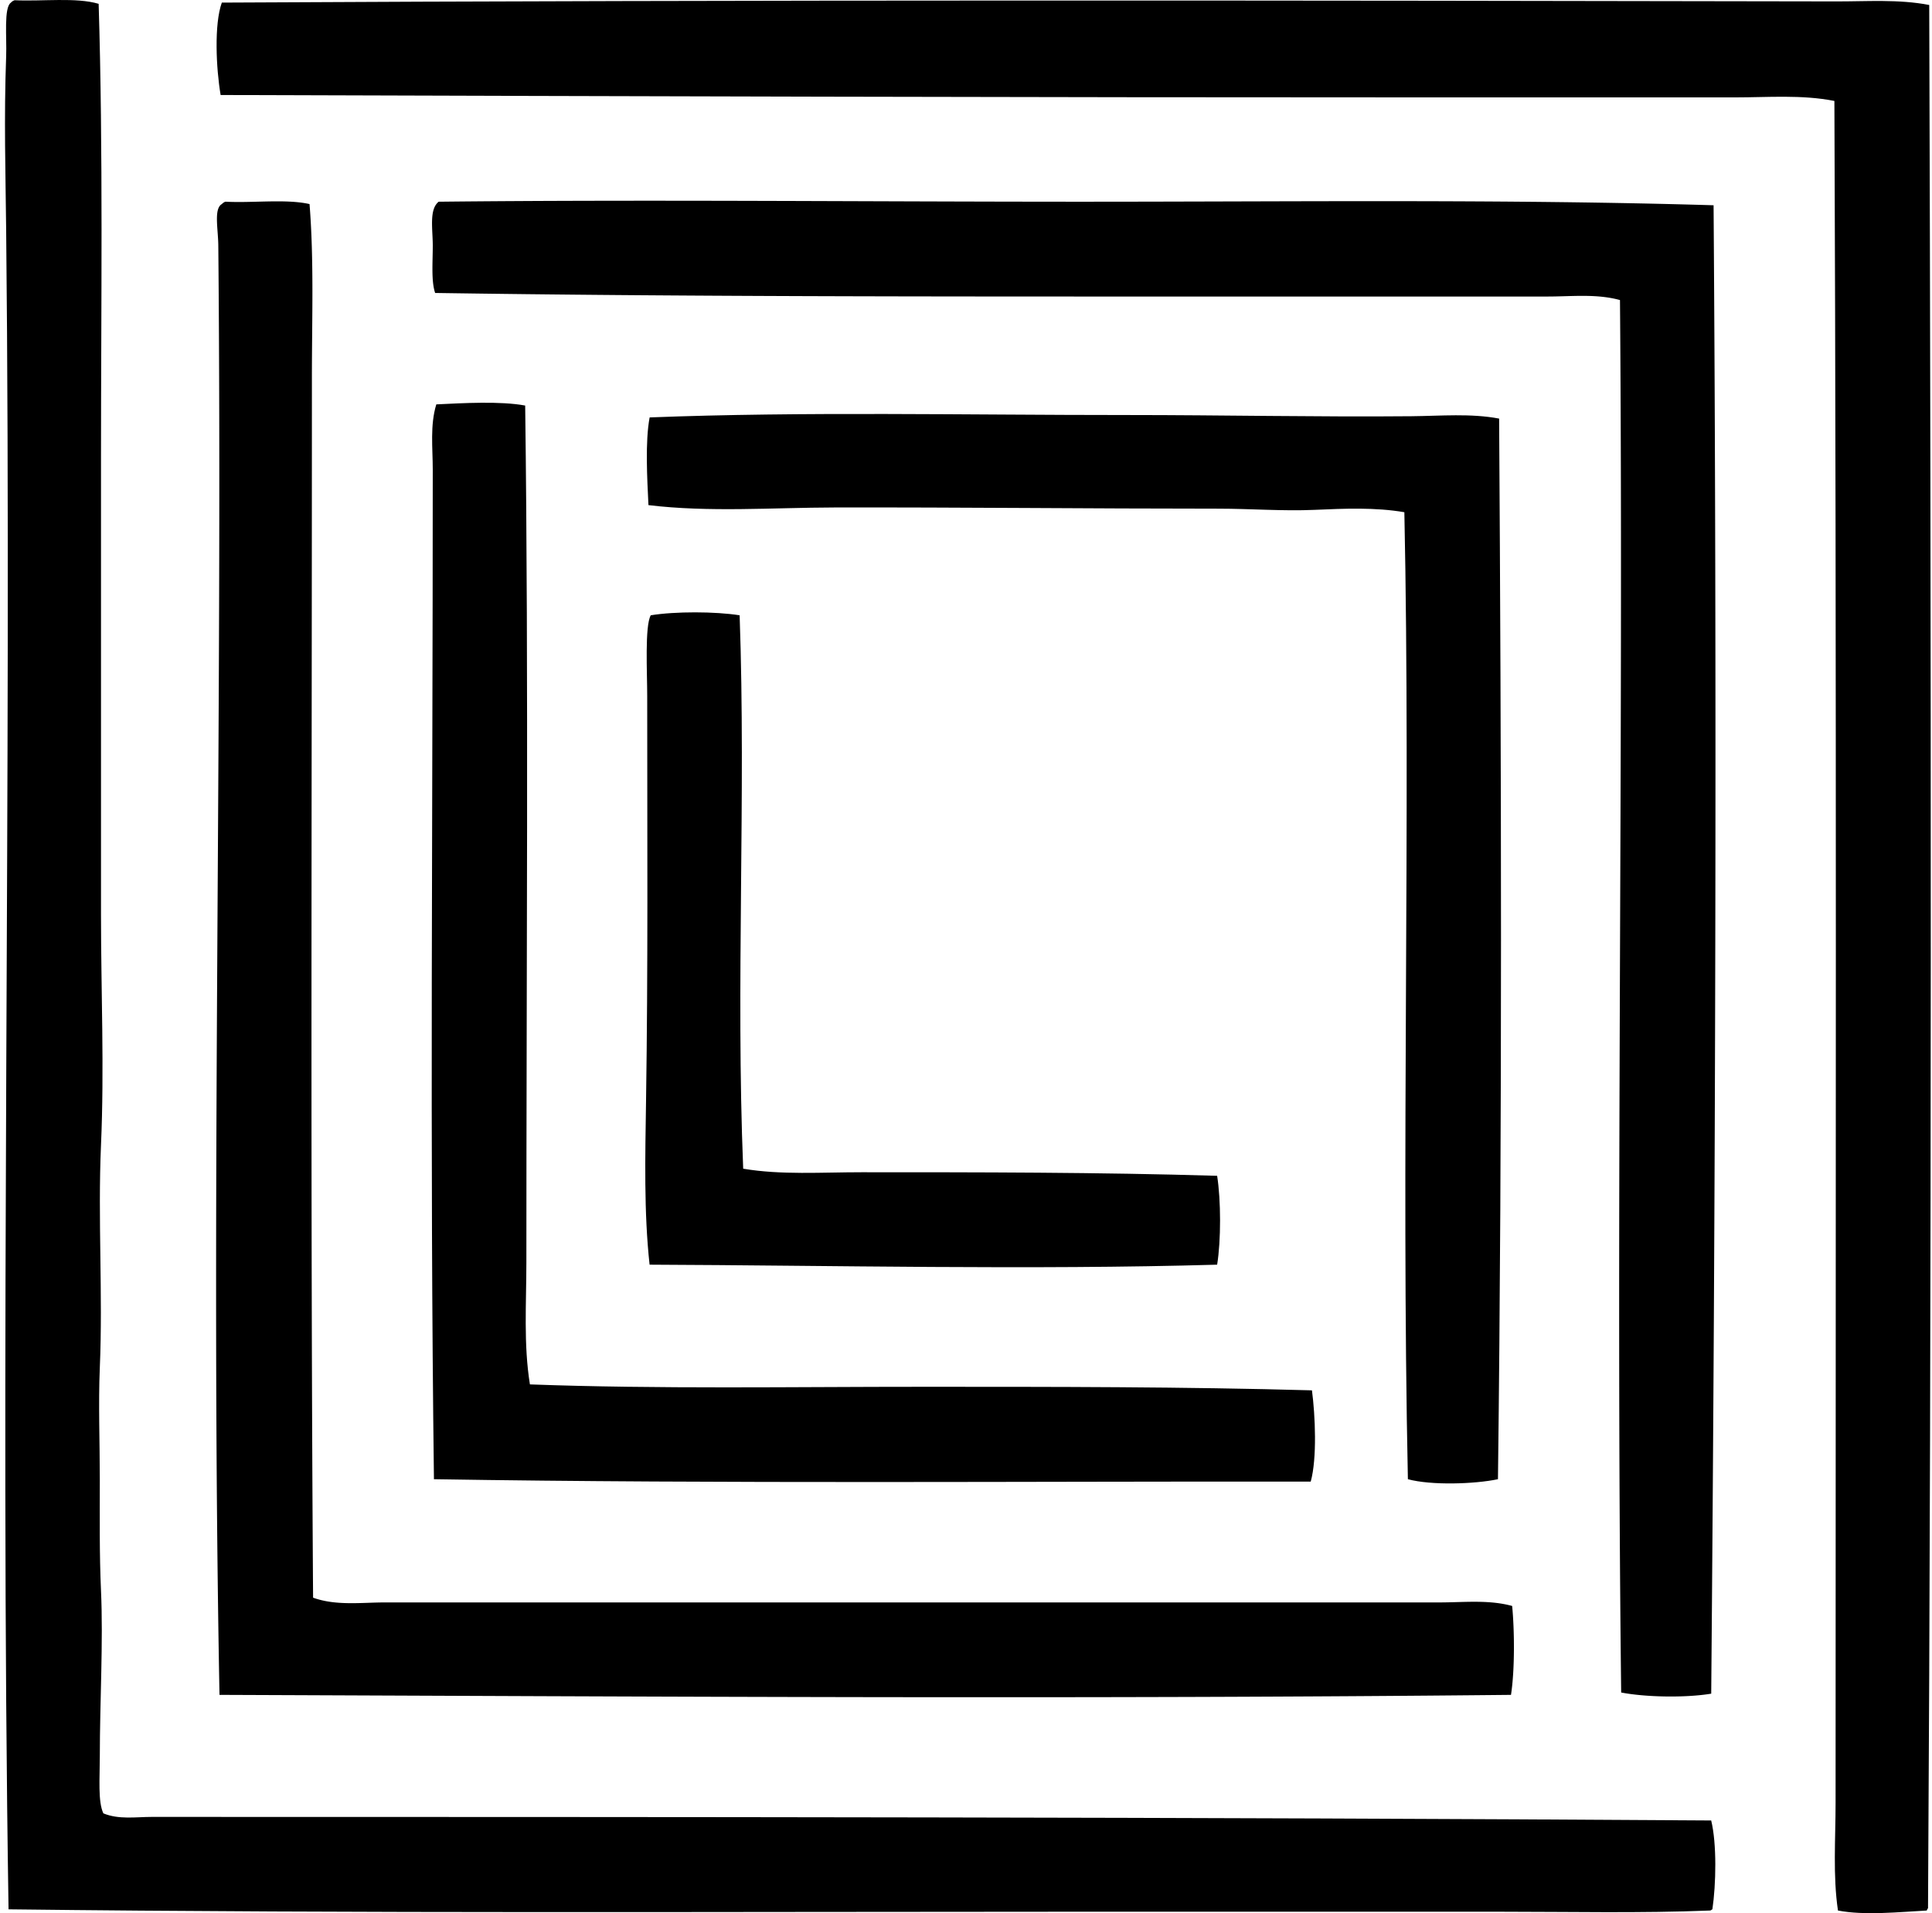 <svg xmlns="http://www.w3.org/2000/svg" width="202" height="200" fill="none" viewBox="0 0 202 200">
  <path fill="#000" fill-rule="evenodd" d="M10.314.399c.476 15.49.249 31.428.246 47.446v47.82c0 7.904.354 16.032 0 24.031-.341 7.785.205 15.532-.124 23.289-.16 3.806 0 7.76 0 11.77 0 3.782-.05 7.667.124 11.522.245 5.365-.124 11.583-.124 17.341 0 2.271-.21 4.708.371 5.946 1.617.668 3.394.371 5.079.371 53.5.003 108.958.015 163.027.372.596 2.424.511 6.69.125 9.289-.102.025-.125.125-.249.125-7.257.294-14.608.125-22.054.125h-44.473c-36.845 0-74.787.189-111.368-.25-.902-57.358.352-118.502-.249-175.539-.062-5.9-.24-11.692 0-18.21C.72 3.95.381.776 1.145.273c.09-.117.225-.19.372-.249C4.437.162 7.957-.3 10.314.4ZM201.71.52c.209 64.107.262 135.049-.125 198.83.035.199-.119.214-.124.371-2.854.154-6.549.536-9.293 0-.54-3.648-.249-7.466-.249-11.274 0-58.447.117-119.506-.124-177.894-3.397-.673-6.948-.371-10.407-.371h-31.589c-41.964.005-85.336-.122-126.731-.25-.471-2.765-.693-7.39.125-9.66 55.537-.3 112.23-.23 168.726-.125 3.282.01 6.576-.247 9.791.374Z" clip-rule="evenodd"/>
  <path fill="#000" fill-rule="evenodd" d="M179.163 21.458c.361 50.187.199 103.232-.247 155.594-2.699.447-6.85.372-9.414-.122-.578-49.25.259-98.948-.125-145.562-2.454-.675-5.026-.37-7.555-.37h-39.023c-25.076.002-51.735.012-77.302-.372-.42-1.231-.249-3.18-.249-4.957 0-1.727-.396-3.772.618-4.582 21.44-.23 44.43-.003 66.898 0 22.484.002 44.744-.277 66.399.371Zm-146.799-.125c.471 5.901.247 11.999.247 18.086.002 42.844-.16 87.008.124 127.598 2.398.867 5.059.496 7.558.496H150.55c2.497 0 5.116-.301 7.553.371.244 2.482.289 6.664-.122 9.293-44.854.458-90.429.172-135.031 0-.94-49.415.341-101.79-.125-151.508-.015-1.74-.486-3.847.371-4.336a.919.919 0 0 1 .374-.249c2.86.154 6.34-.309 8.794.25Z" clip-rule="evenodd"/>
  <path fill="#000" fill-rule="evenodd" d="M54.91 42.395c.367 28.104.123 59.679.125 89.566 0 4.301-.304 8.582.371 12.761 13.424.494 27.404.247 41.254.25 13.518 0 27.122-.005 40.511.371.346 2.606.543 7.129-.128 9.539-29.319-.035-61.512.239-91.672-.249-.438-34.254-.122-69.245-.124-105.547 0-2.278-.297-4.623.371-6.813 2.793-.135 6.7-.359 9.292.122Zm101.831 1.363c.224 34.852.339 73.534-.122 110.875-2.465.515-6.98.658-9.417 0-.71-33.686.301-69.06-.369-101.087-3.02-.52-6.242-.386-9.414-.246-3.287.144-6.669-.125-10.033-.125-13.369 0-27.069-.152-40.137-.125-6.541.015-13.102.519-19.45-.246-.131-2.744-.355-6.629.125-9.168 16.05-.623 33.021-.247 49.926-.25 10.042 0 19.967.215 29.733.125 3.09-.03 6.183-.314 9.158.247Z" clip-rule="evenodd"/>
  <path fill="#000" fill-rule="evenodd" d="M77.332 64.321c.673 18.906-.41 38.582.372 57.852 3.964.67 8.188.371 12.39.371 12.125 0 24.781 0 37.164.372.401 2.554.413 6.74 0 9.29-19.447.56-40.396.074-59.34 0-.6-5.475-.458-11.321-.371-17.095.212-14.004.122-27.336.122-42.367 0-2.405-.264-7.306.371-8.423 2.54-.416 6.75-.404 9.292 0Z" clip-rule="evenodd"/>
</svg>
